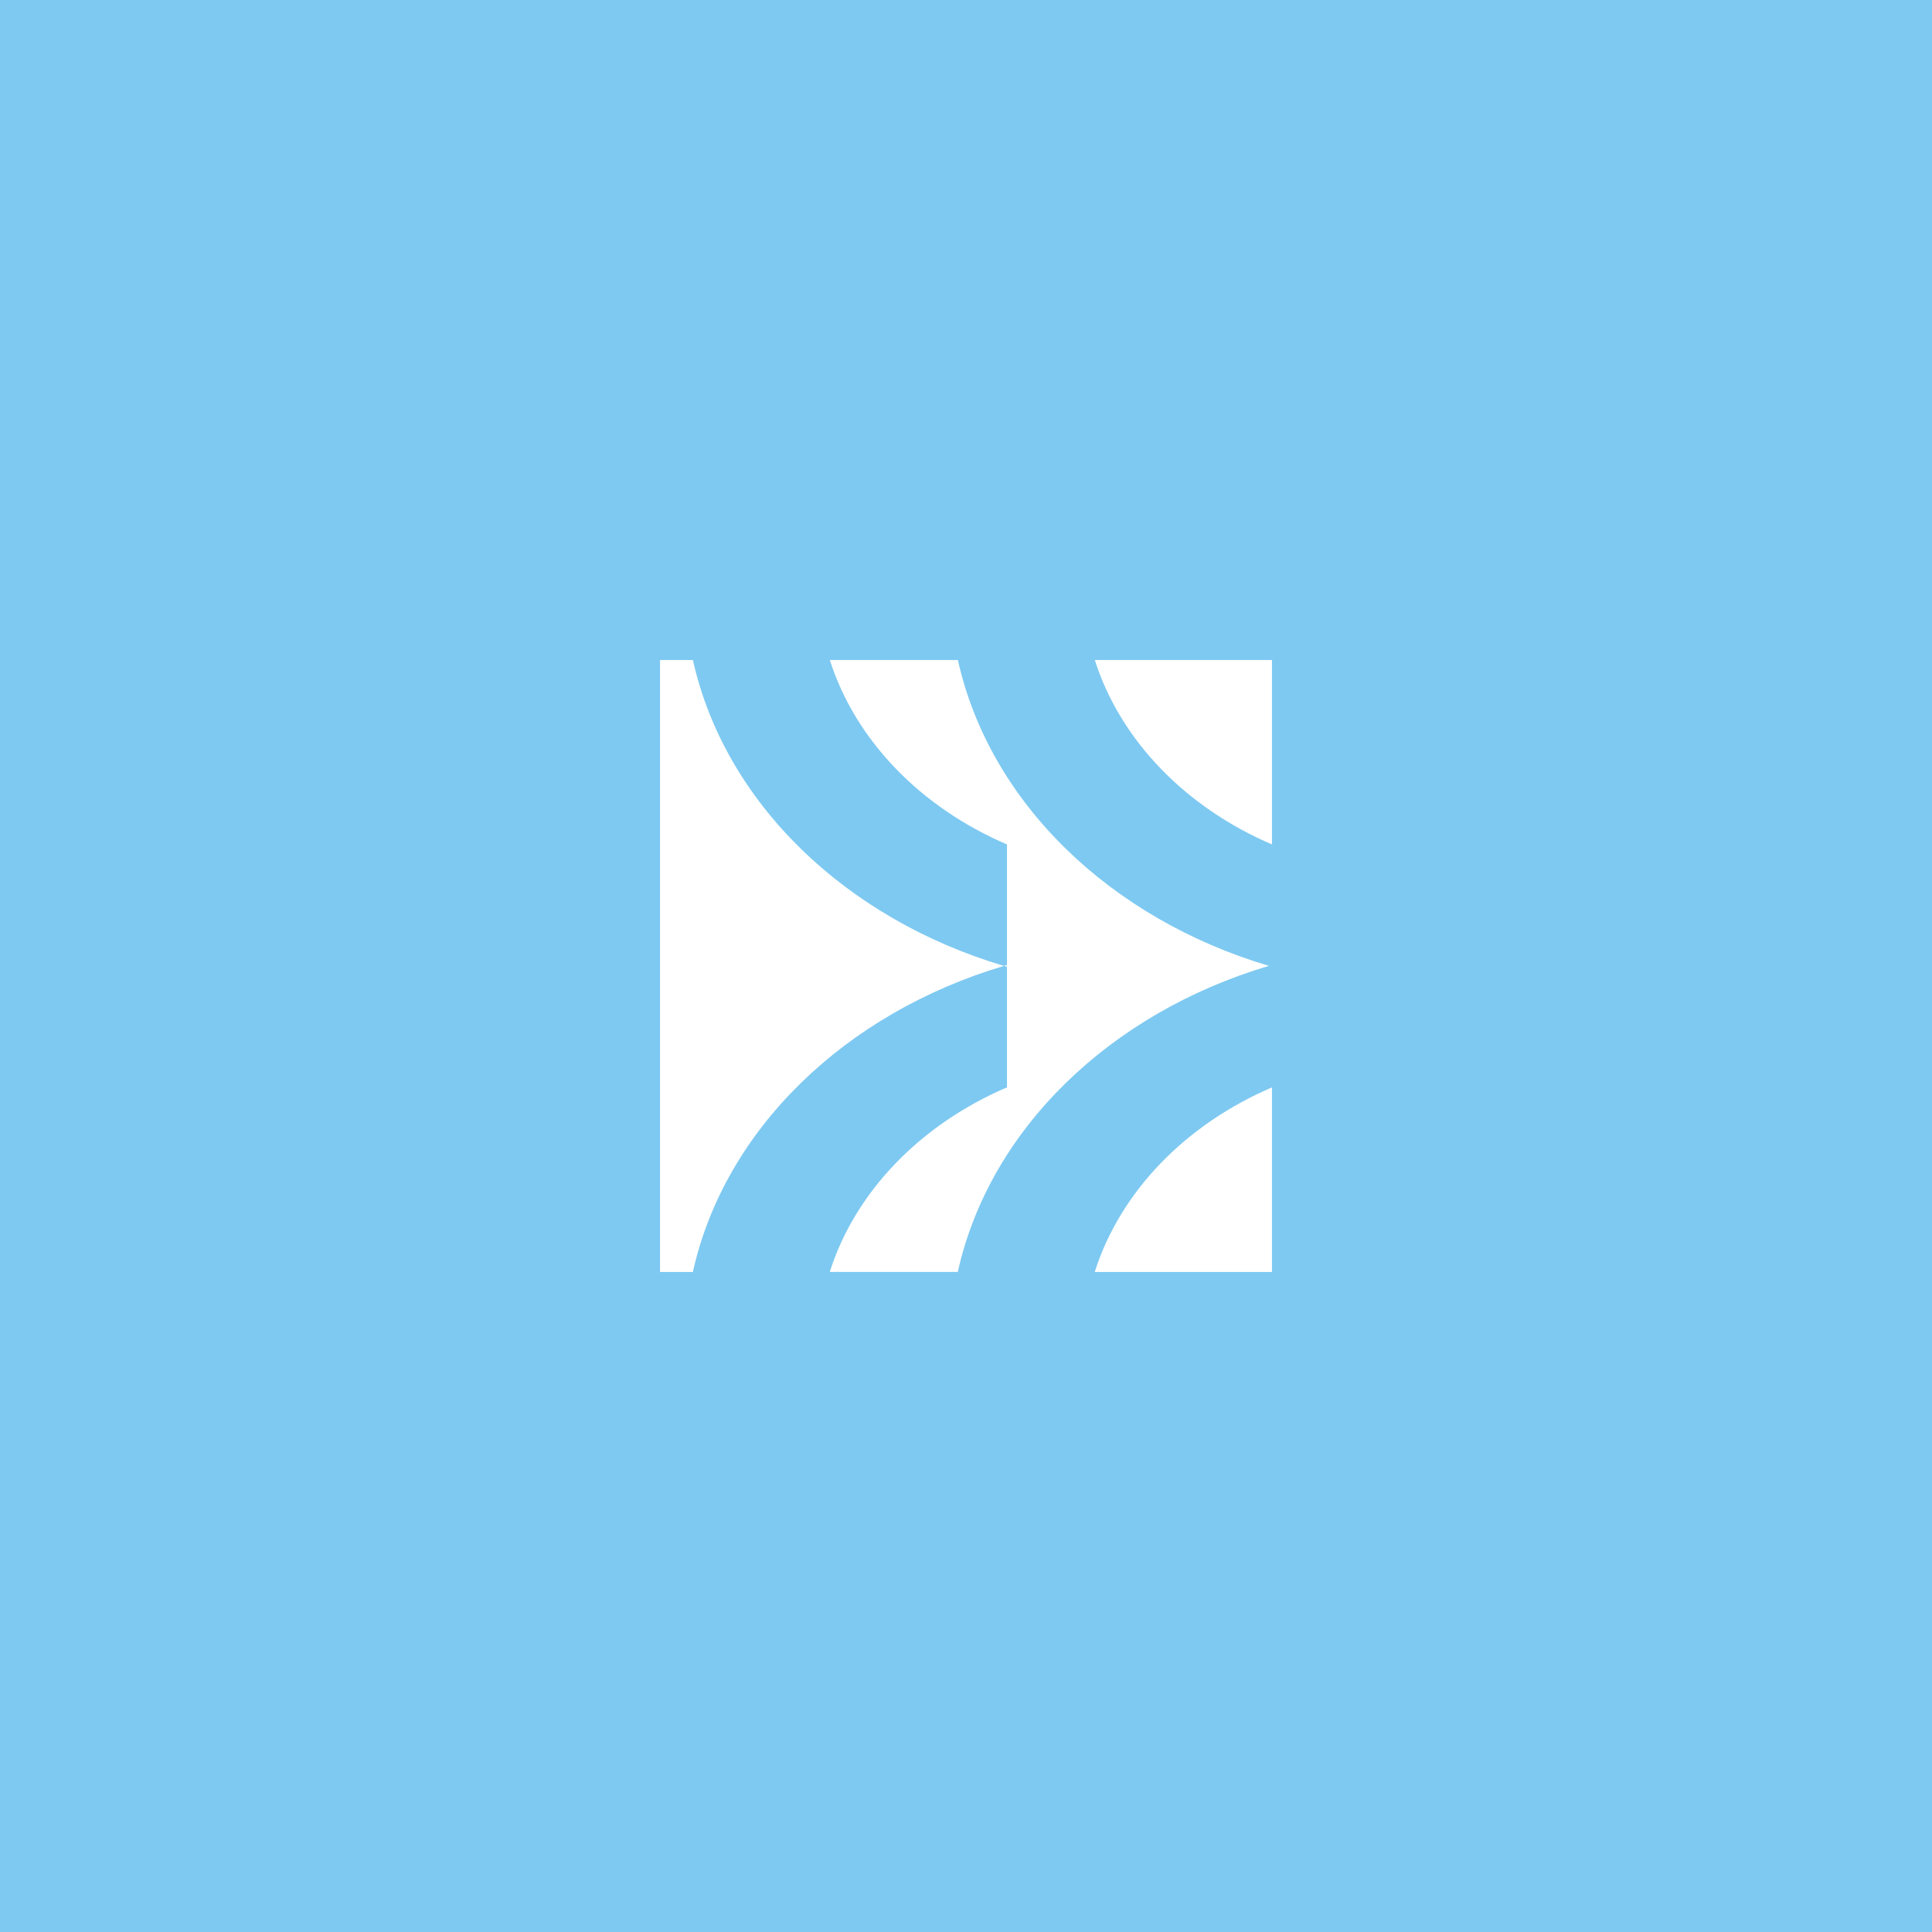 <?xml version="1.0" encoding="UTF-8"?>
<svg id="Layer_2" data-name="Layer 2" xmlns="http://www.w3.org/2000/svg" viewBox="0 0 4320 4320">
  <defs>
    <style>
      .cls-1 {
        fill: #fff;
      }

      .cls-2 {
        fill: #7ec9f1;
      }
    </style>
  </defs>
  <g id="Layer_2-2" data-name="Layer 2">
    <rect class="cls-2" width="4320" height="4320"/>
    <g>
      <path class="cls-1" d="M2447.84,2844.13h396.29v-412.69c-193,82.81-339.01,232.61-396.29,412.69Z"/>
      <path class="cls-1" d="M2141.84,1475.87h-286.29c57.28,179.89,203.29,329.59,396.09,412.3v269.5h0c-2.23.69-4.47,1.37-6.8,2.05v.09c-355.12-105.72-624.52-365.32-695.49-683.94h-73.49v1368.27h73.39c70.87-318.82,340.27-578.61,695.59-684.33,2.23.68,4.47,1.46,6.8,2.04v269.49c-193,82.81-339.01,232.61-396.29,412.69h286.29c70.87-318.82,340.27-578.61,695.59-684.33-355.02-105.61-624.42-365.21-695.39-683.83Z"/>
      <path class="cls-1" d="M2448.05,1475.87c57.28,179.89,203.29,329.59,396.09,412.3v-412.3h-396.09Z"/>
    </g>
  </g>
</svg>